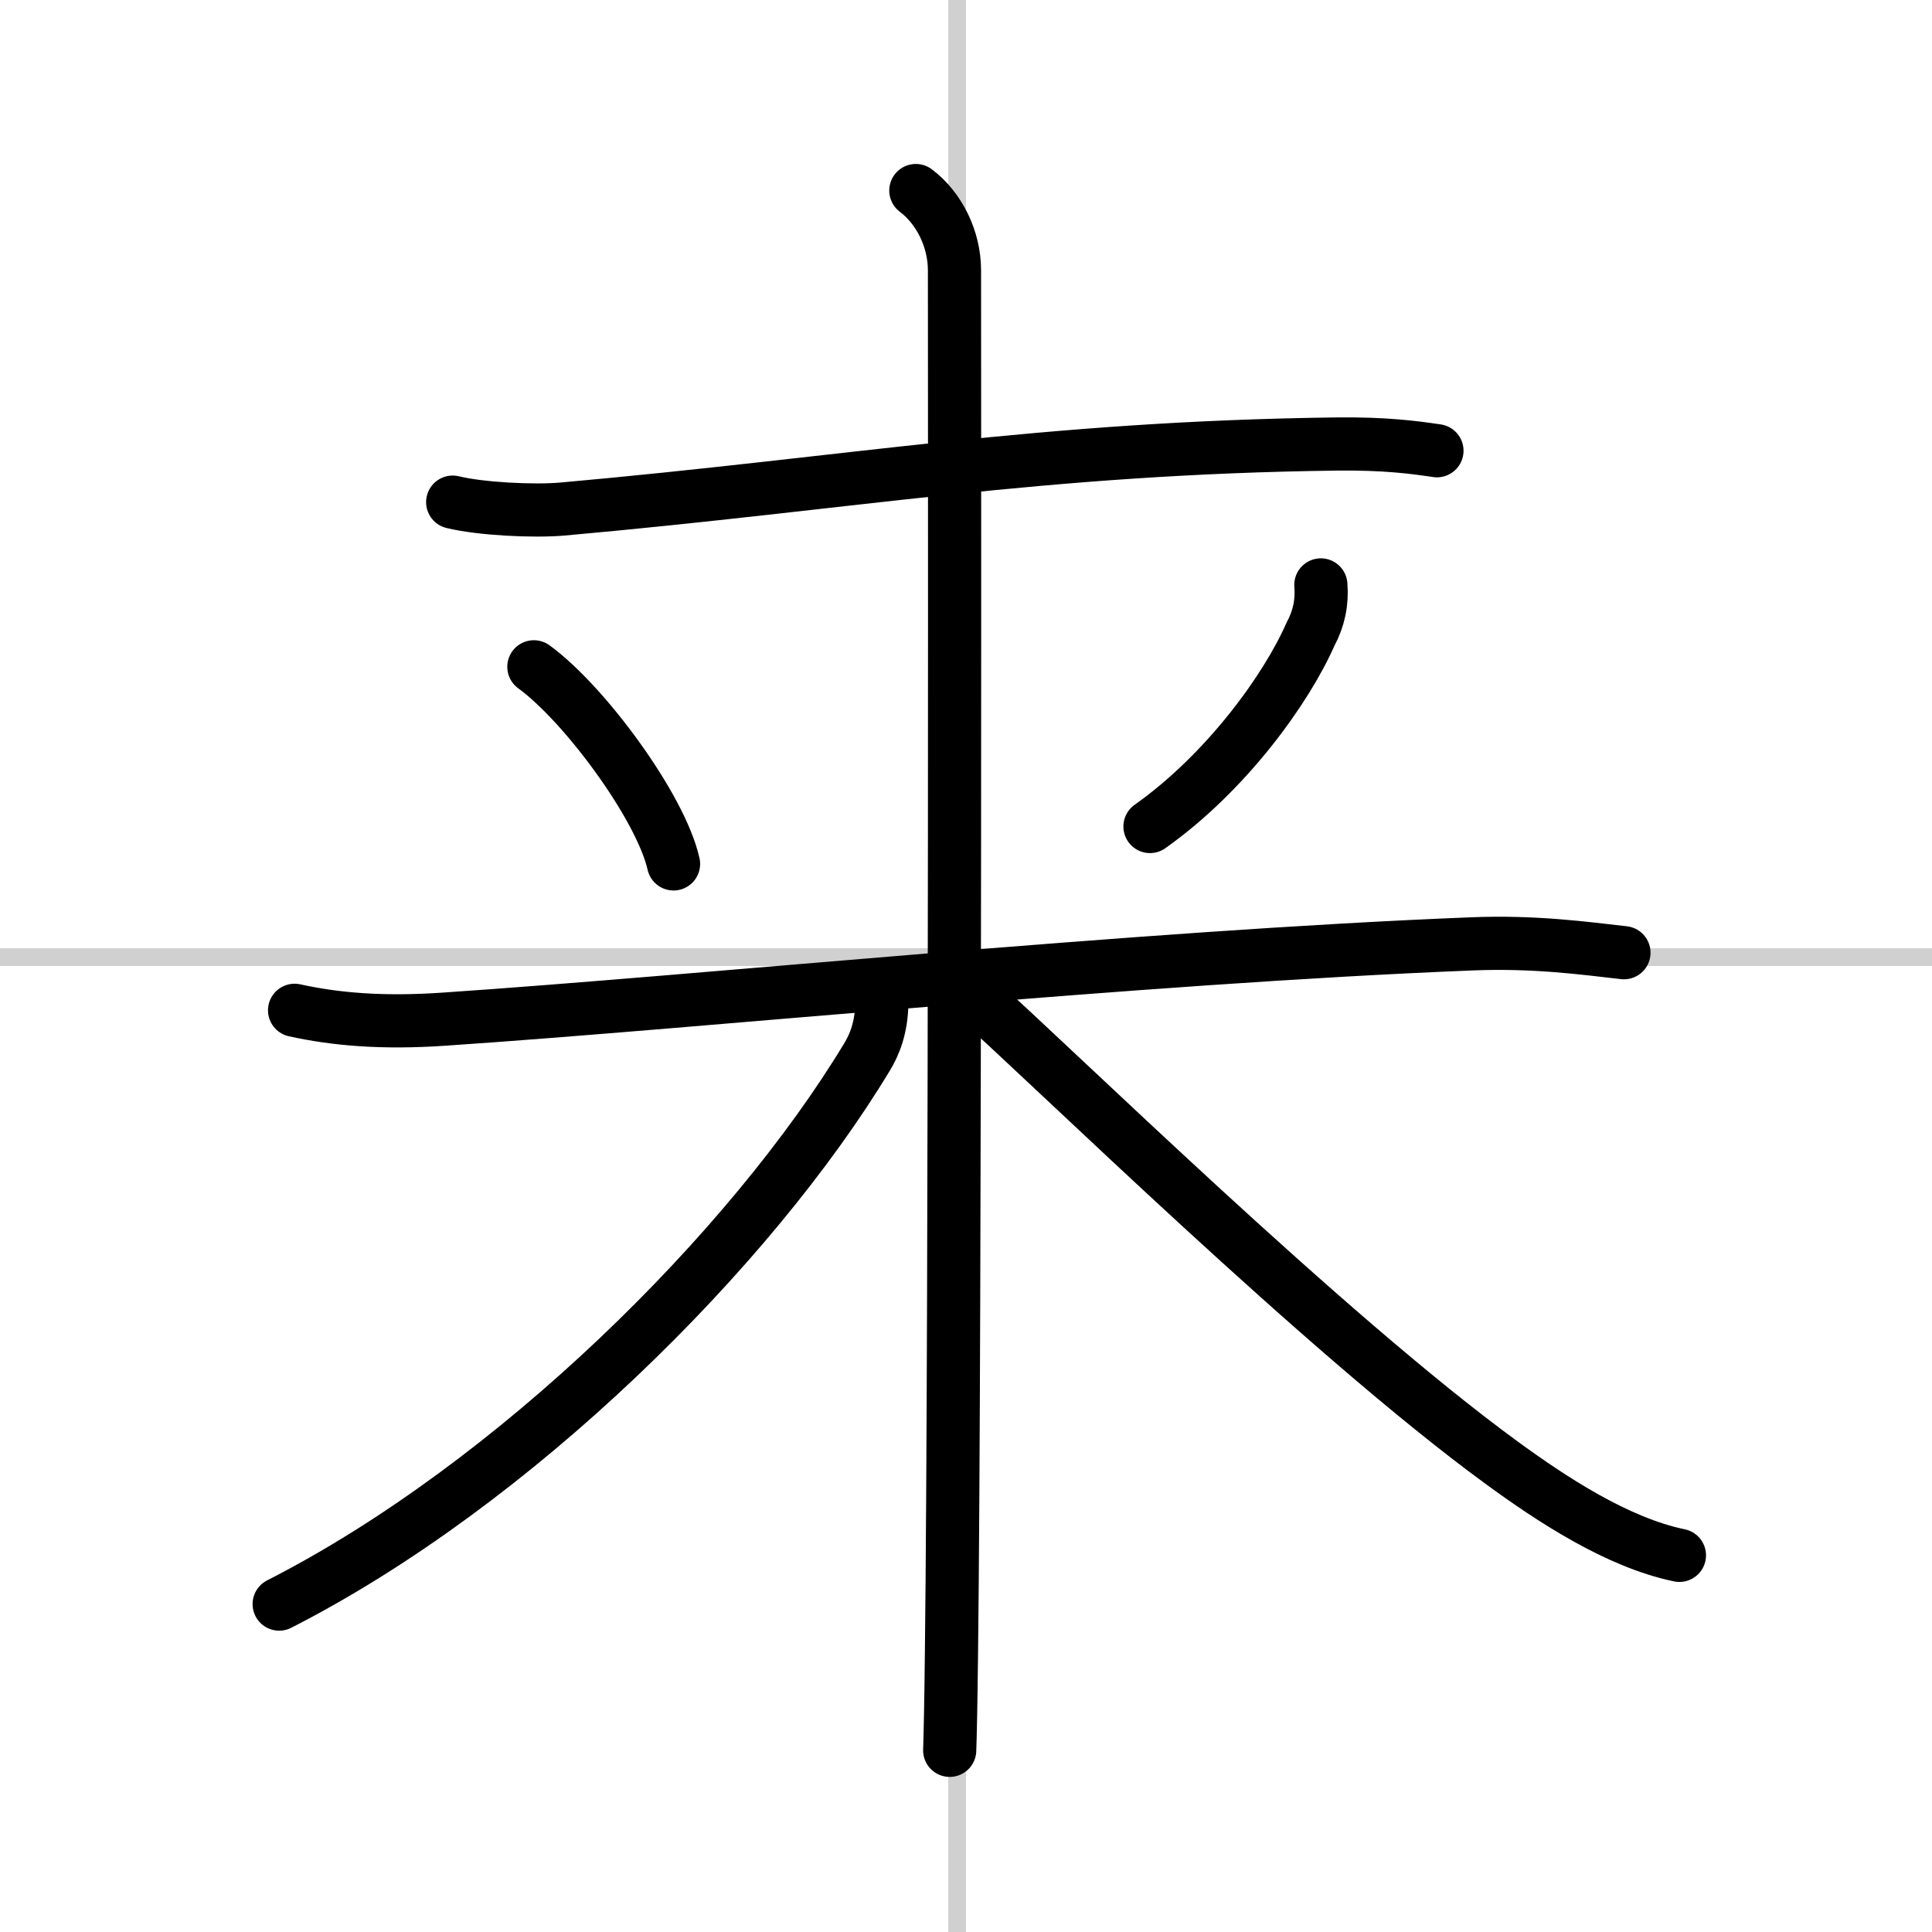 <svg width="400" height="400" viewBox="0 0 109 109" xmlns="http://www.w3.org/2000/svg"><rect x="0" y="0" width="109" height="109" fill="#808080" stroke="none"/><g fill="none" stroke="#000" stroke-linecap="round" stroke-linejoin="round" stroke-width="3"><rect width="100%" height="100%" fill="#fff" stroke="#fff"/><line x1="54" x2="54" y2="109" stroke="#d0d0d0" stroke-width="1"/><line x2="109" y1="54" y2="54" stroke="#d0d0d0" stroke-width="1"/><path d="m25.54 28.33c1.61 0.39 4.58 0.53 6.19 0.39 16.32-1.46 27.01-3.46 43.69-3.67 2.69-0.03 4.31 0.18 5.65 0.38"/><path d="m30.12 37.62c2.85 2.07 7.16 7.91 7.88 11.12"/><path d="m74.52 33c0.08 0.98-0.11 1.9-0.58 2.77-1.33 3.04-4.7 7.77-9.06 10.86"/><path d="m16.62 57c2.28 0.5 4.9 0.74 8.42 0.5 14.81-1 39.08-3.5 58.03-4.25 3.54-0.14 6.33 0.25 8.55 0.5"/><path d="m51.67 10.75c1.33 1 2.18 2.75 2.18 4.5 0 0.9 0.06 58.96-0.17 78-0.03 2.77-0.07 4.71-0.1 5.5"/><path d="M49.75,56.5c0,1.5-0.44,2.48-0.82,3.11C42.37,70.49,29,83.75,15.75,90.5"/><path d="m55 56.25c4.38 3.88 19.75 19 29.73 26.28 2.82 2.06 6.52 4.5 10.02 5.22"/></g></svg>
